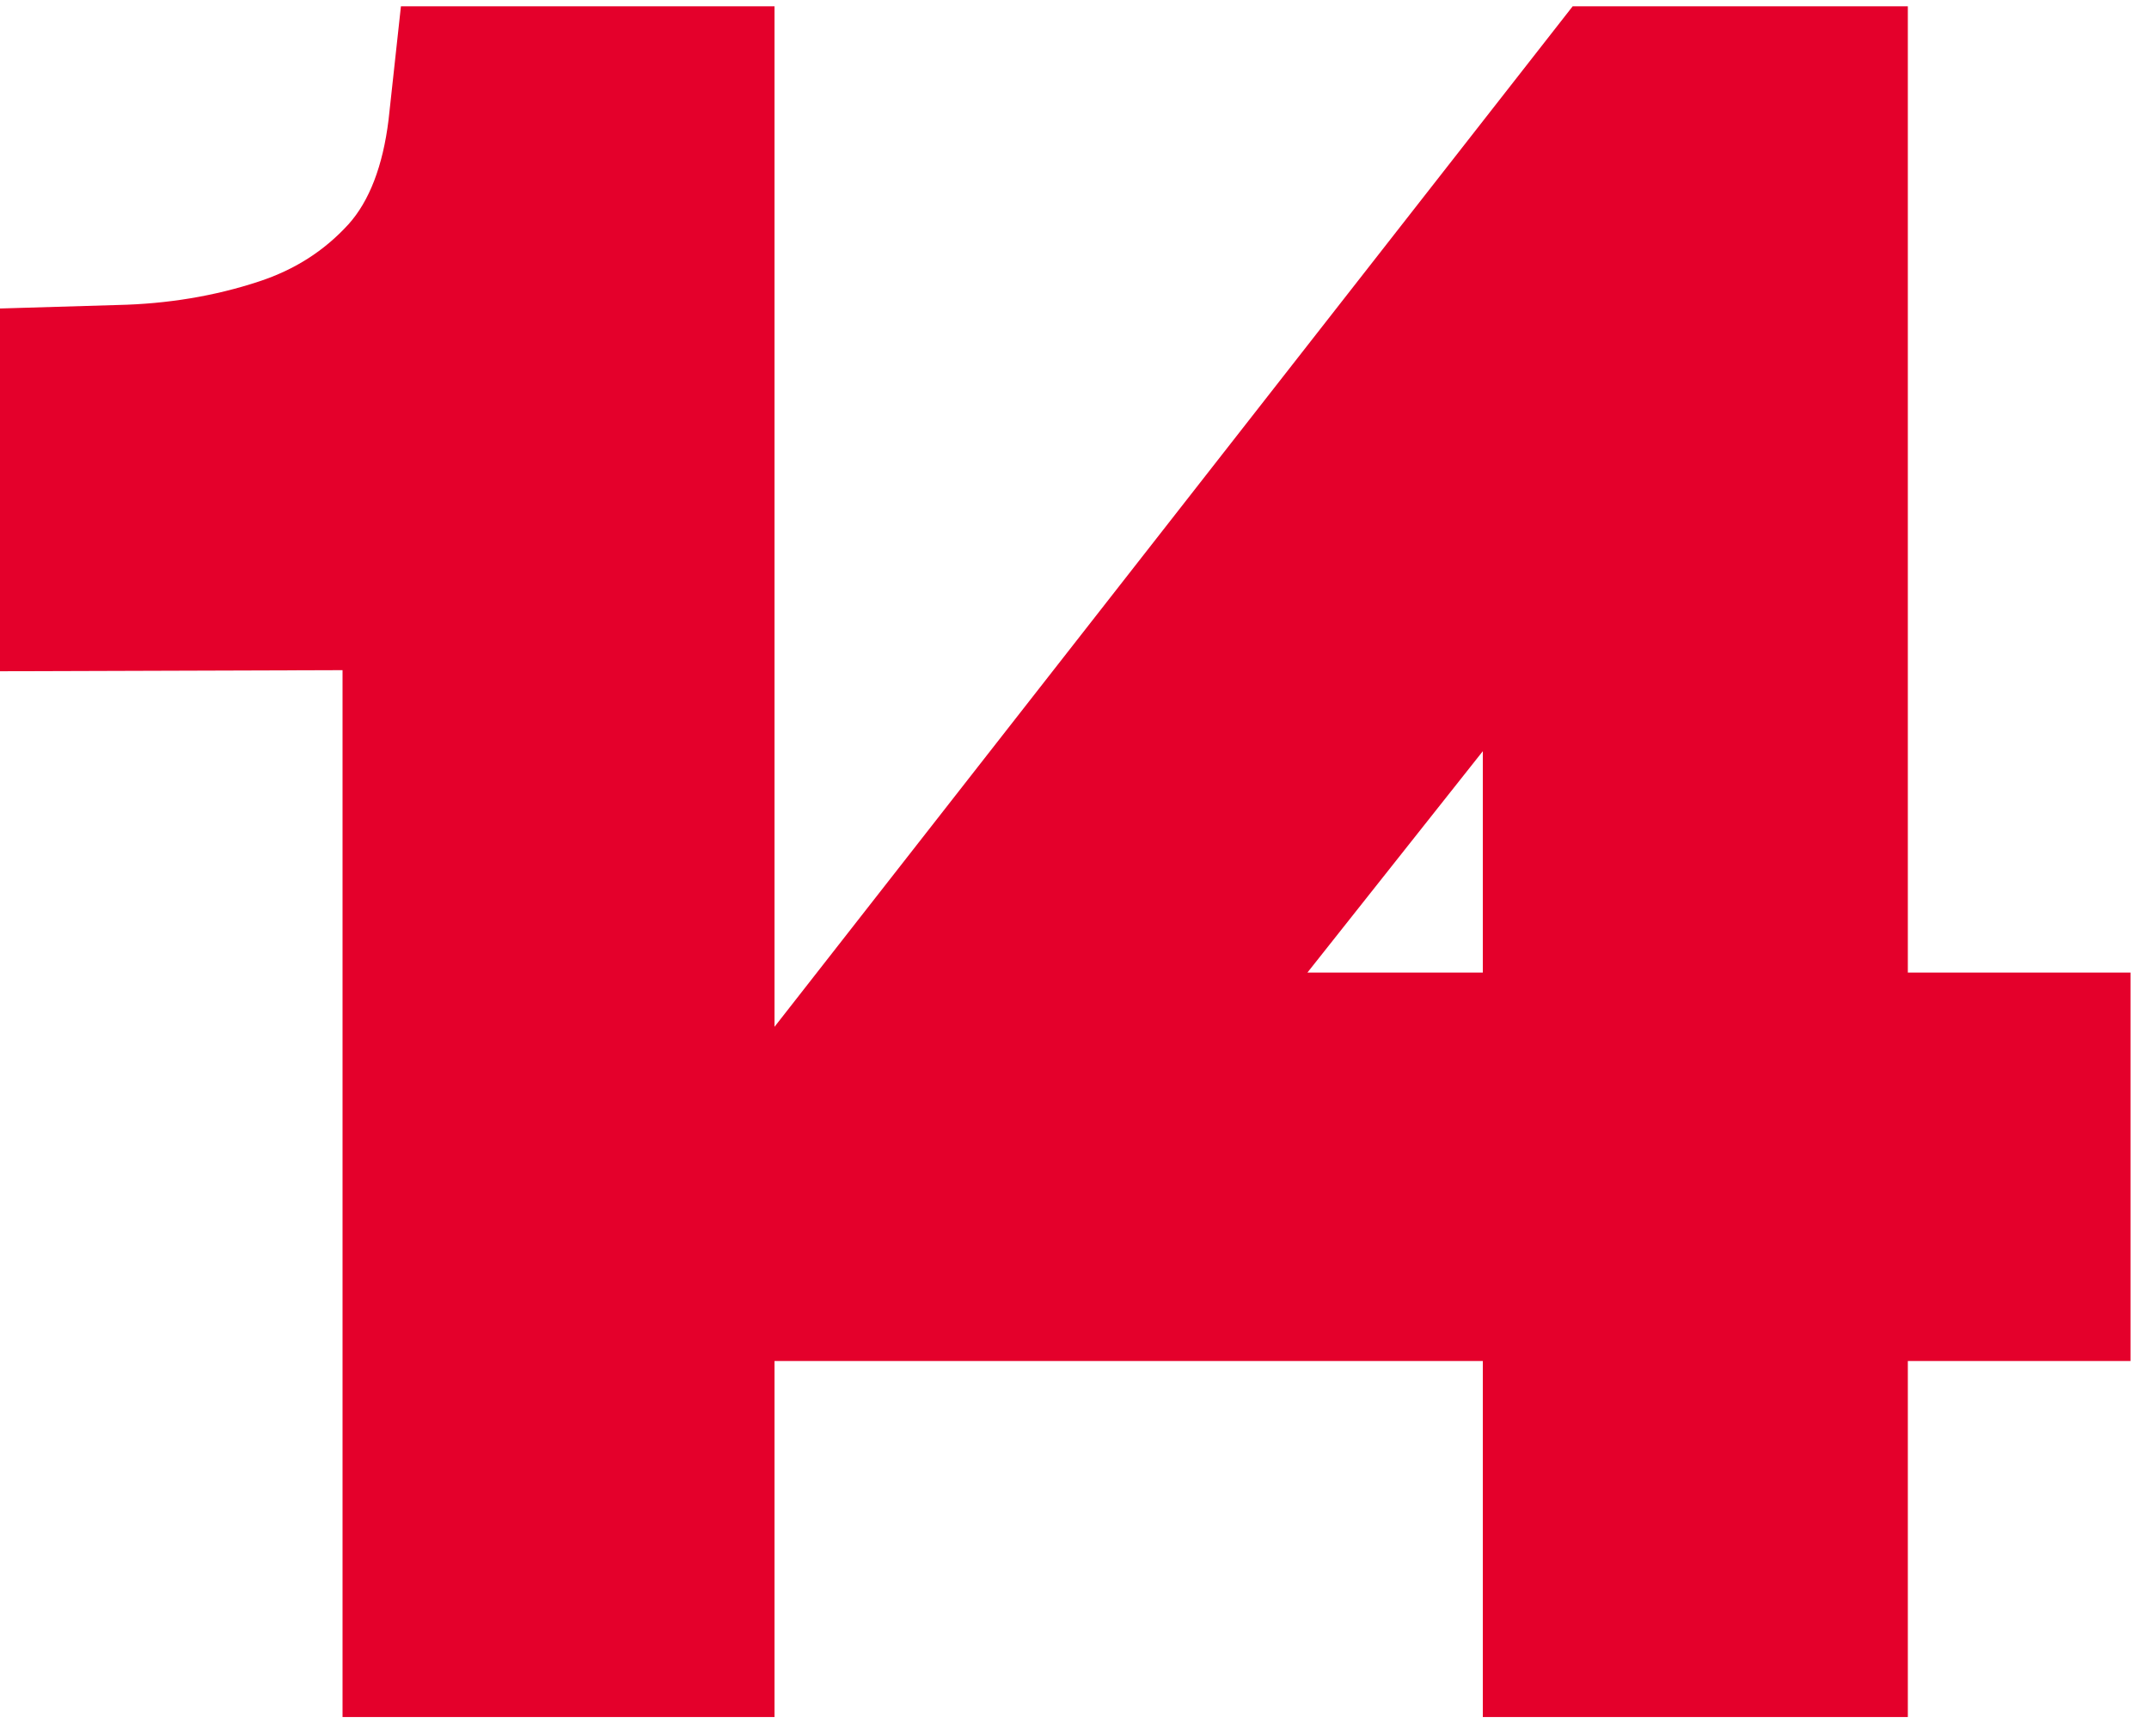 <svg class="vector" id="logo" width="100%" height="100%" fill="#E4002B" viewBox="0 0 99 80" xmlns="http://www.w3.org/2000/svg">
<path d="M87.89 44.814V0.29H72.45L35.68 47.314V0.29H18.47L17.9 5.521C17.64 7.649 17.01 9.275 16.05 10.339C14.93 11.564 13.58 12.428 11.93 12.97C9.9 13.642 7.71 14.004 5.42 14.054L0 14.215V30.93L15.78 30.88V79.118H35.68V62.714H68.31V79.118H87.89V62.714H98.15V44.814H87.89ZM68.31 44.814H60.23L68.31 34.614V44.814Z" />
</svg>
